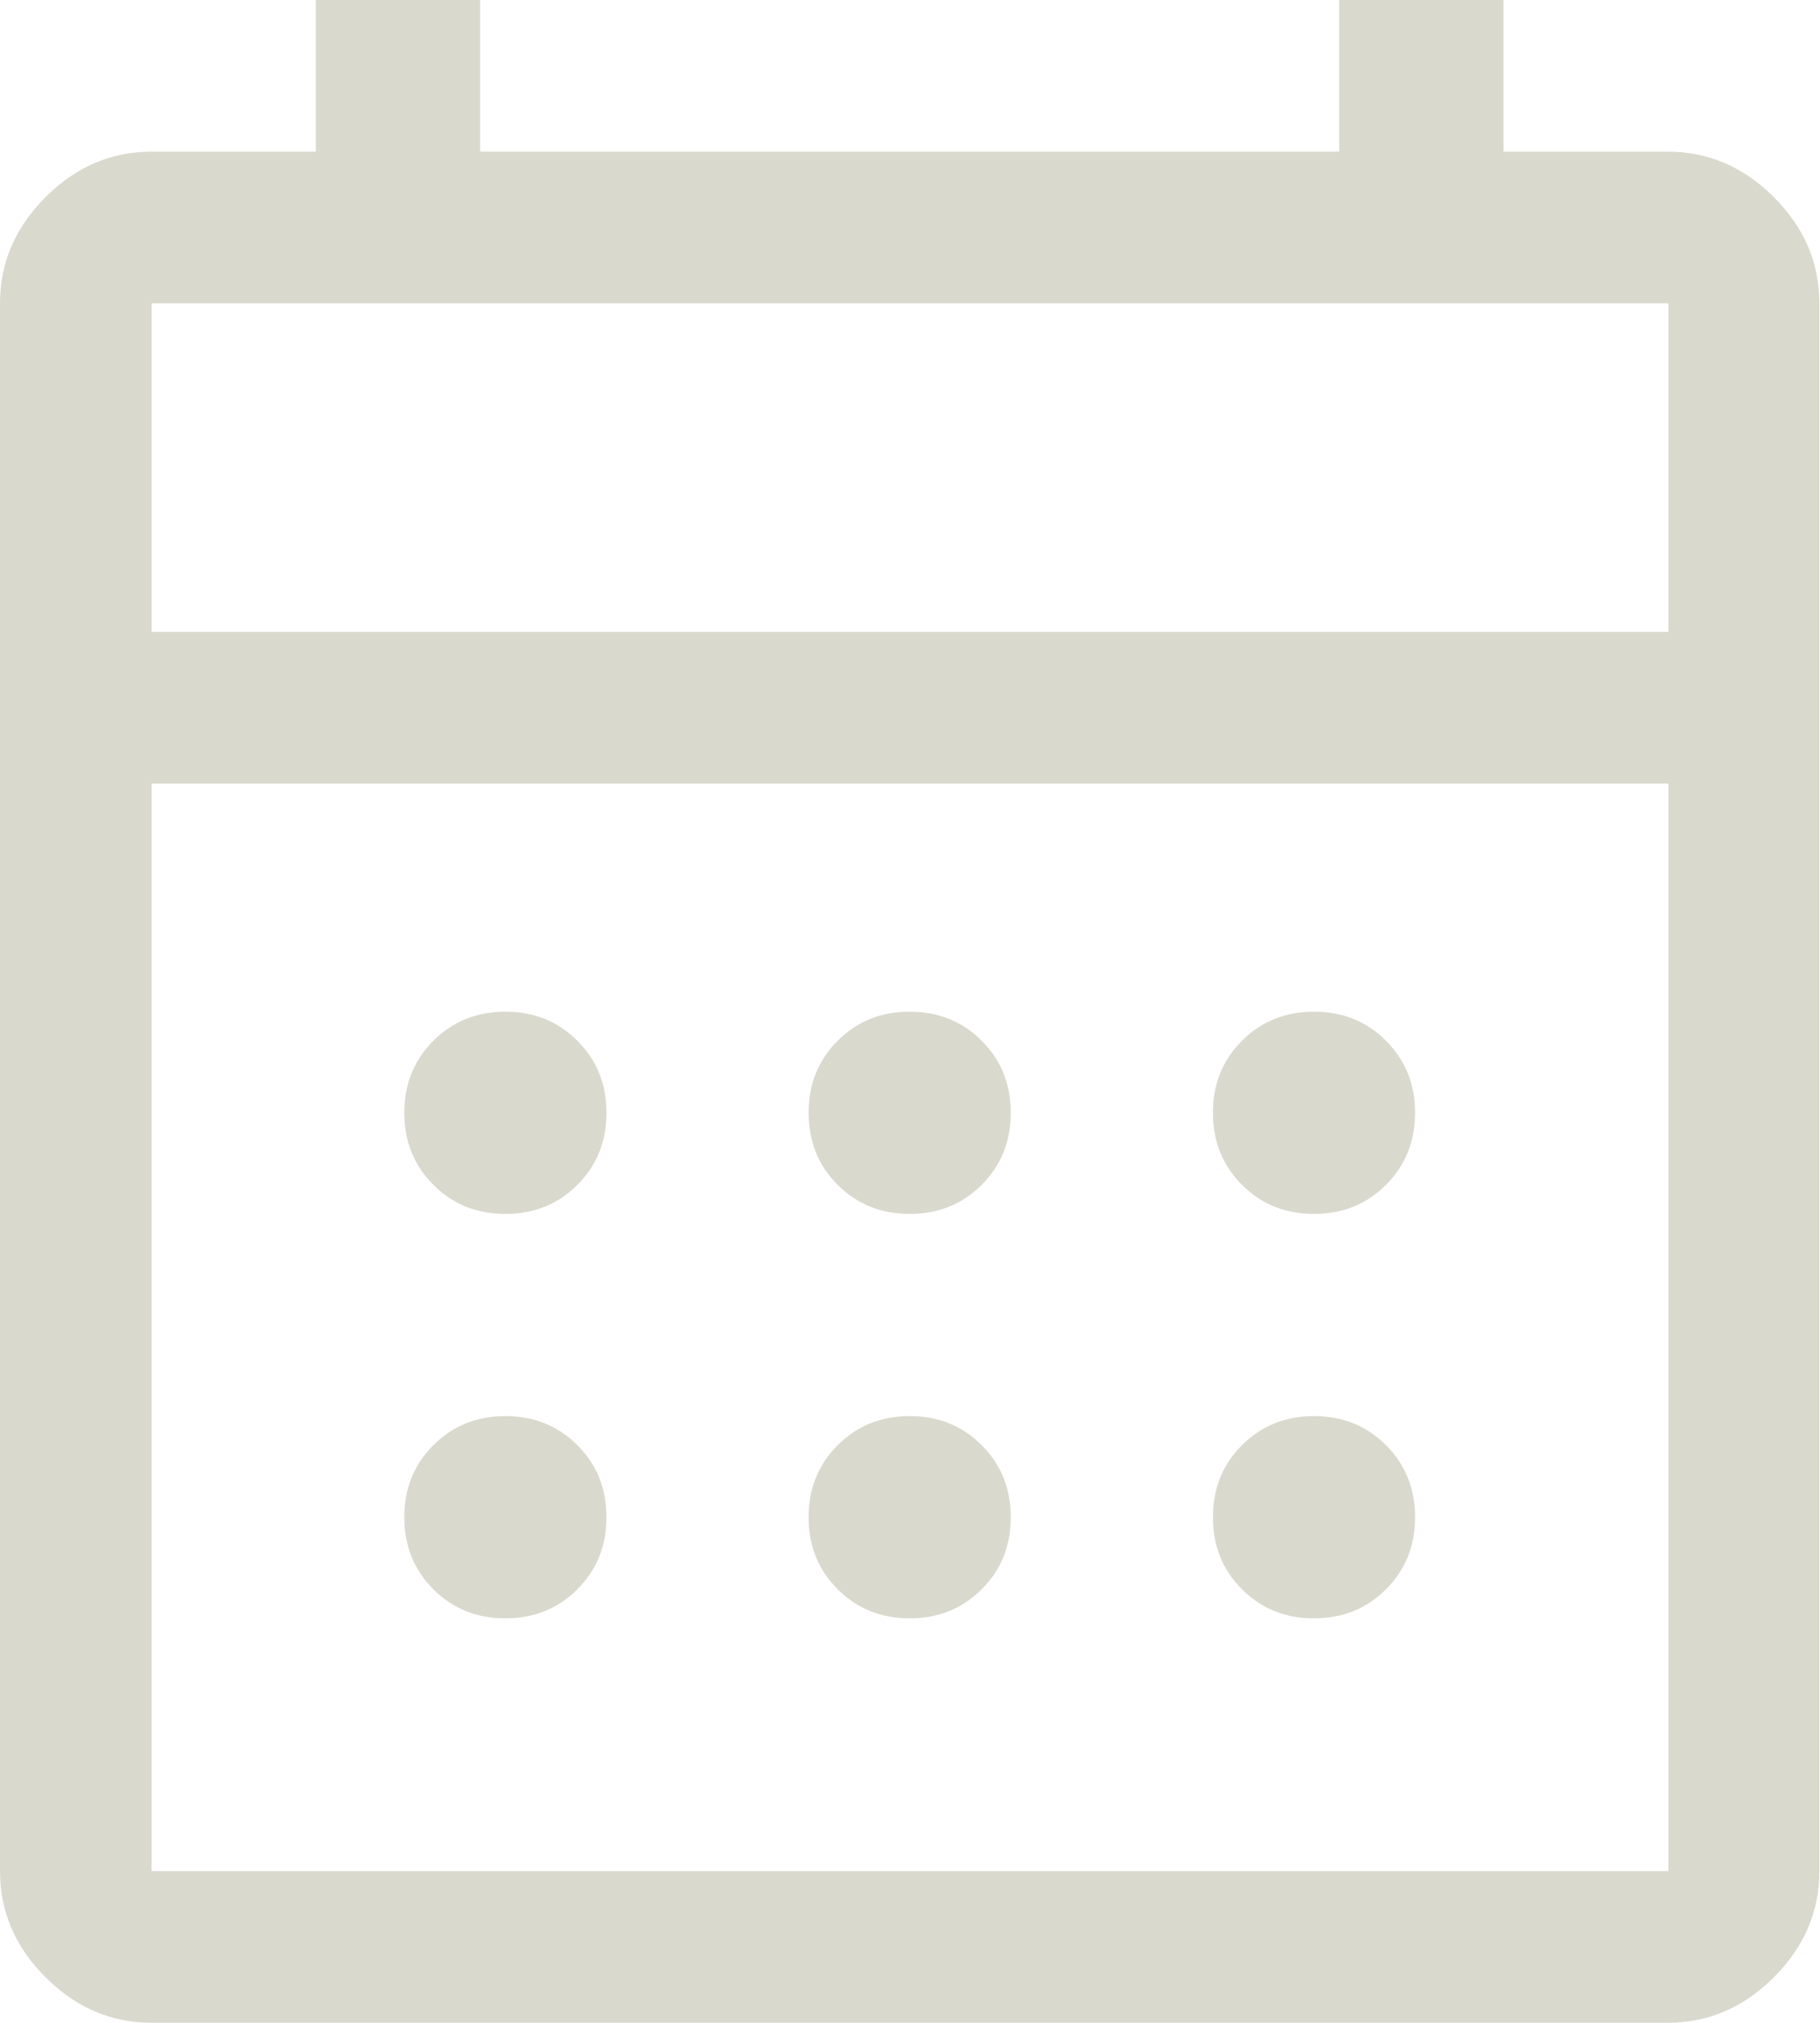 <?xml version="1.0" encoding="UTF-8"?><svg id="_イヤー_2" xmlns="http://www.w3.org/2000/svg" viewBox="0 0 28.81 32.01"><defs><style>.cls-1{fill:#d9d9ce;}</style></defs><g id="text"><path class="cls-1" d="M14.4,19.21c-.45,0-.83-.15-1.14-.46-.31-.31-.46-.69-.46-1.14,0-.45,.15-.83,.46-1.14,.31-.31,.69-.46,1.14-.46,.45,0,.83,.15,1.14,.46,.31,.31,.46,.69,.46,1.14,0,.45-.15,.83-.46,1.14-.31,.31-.69,.46-1.14,.46Zm-6.4,0c-.45,0-.83-.15-1.14-.46-.31-.31-.46-.69-.46-1.14s.15-.83,.46-1.14c.31-.31,.69-.46,1.14-.46s.83,.15,1.14,.46c.31,.31,.46,.69,.46,1.14s-.15,.83-.46,1.14c-.31,.31-.69,.46-1.14,.46Zm12.8,0c-.45,0-.83-.15-1.14-.46-.31-.31-.46-.69-.46-1.14s.15-.83,.46-1.14c.31-.31,.69-.46,1.14-.46s.83,.15,1.14,.46c.31,.31,.46,.69,.46,1.14,0,.45-.15,.83-.46,1.14-.31,.31-.69,.46-1.14,.46Zm-6.4,6.4c-.45,0-.83-.15-1.14-.46-.31-.31-.46-.69-.46-1.14,0-.45,.15-.83,.46-1.14,.31-.31,.69-.46,1.14-.46s.83,.15,1.14,.46c.31,.31,.46,.69,.46,1.14s-.15,.83-.46,1.14c-.31,.31-.69,.46-1.14,.46Zm-6.4,0c-.45,0-.83-.15-1.14-.46-.31-.31-.46-.69-.46-1.14s.15-.83,.46-1.14c.31-.31,.69-.46,1.14-.46s.83,.15,1.14,.46c.31,.31,.46,.69,.46,1.14s-.15,.83-.46,1.14c-.31,.31-.69,.46-1.14,.46Zm12.8,0c-.45,0-.83-.15-1.14-.46-.31-.31-.46-.69-.46-1.14s.15-.83,.46-1.14c.31-.31,.69-.46,1.14-.46s.83,.15,1.14,.46c.31,.31,.46,.69,.46,1.14s-.15,.83-.46,1.14c-.31,.31-.69,.46-1.14,.46ZM2.4,32.01c-.64,0-1.2-.24-1.68-.72C.24,30.81,0,30.25,0,29.61V4.8c0-.64,.24-1.2,.72-1.68,.48-.48,1.04-.72,1.68-.72h2.6V0h2.6V2.4h13.6V0h2.6V2.4h2.6c.64,0,1.2,.24,1.68,.72,.48,.48,.72,1.04,.72,1.68V29.61c0,.64-.24,1.2-.72,1.68-.48,.48-1.04,.72-1.68,.72H2.4Zm0-2.4H26.41V12.4H2.4V29.61h0Zm0-19.61H26.41V4.8H2.4v5.2Zm0,0V4.8h0v5.2Z"/></g></svg>